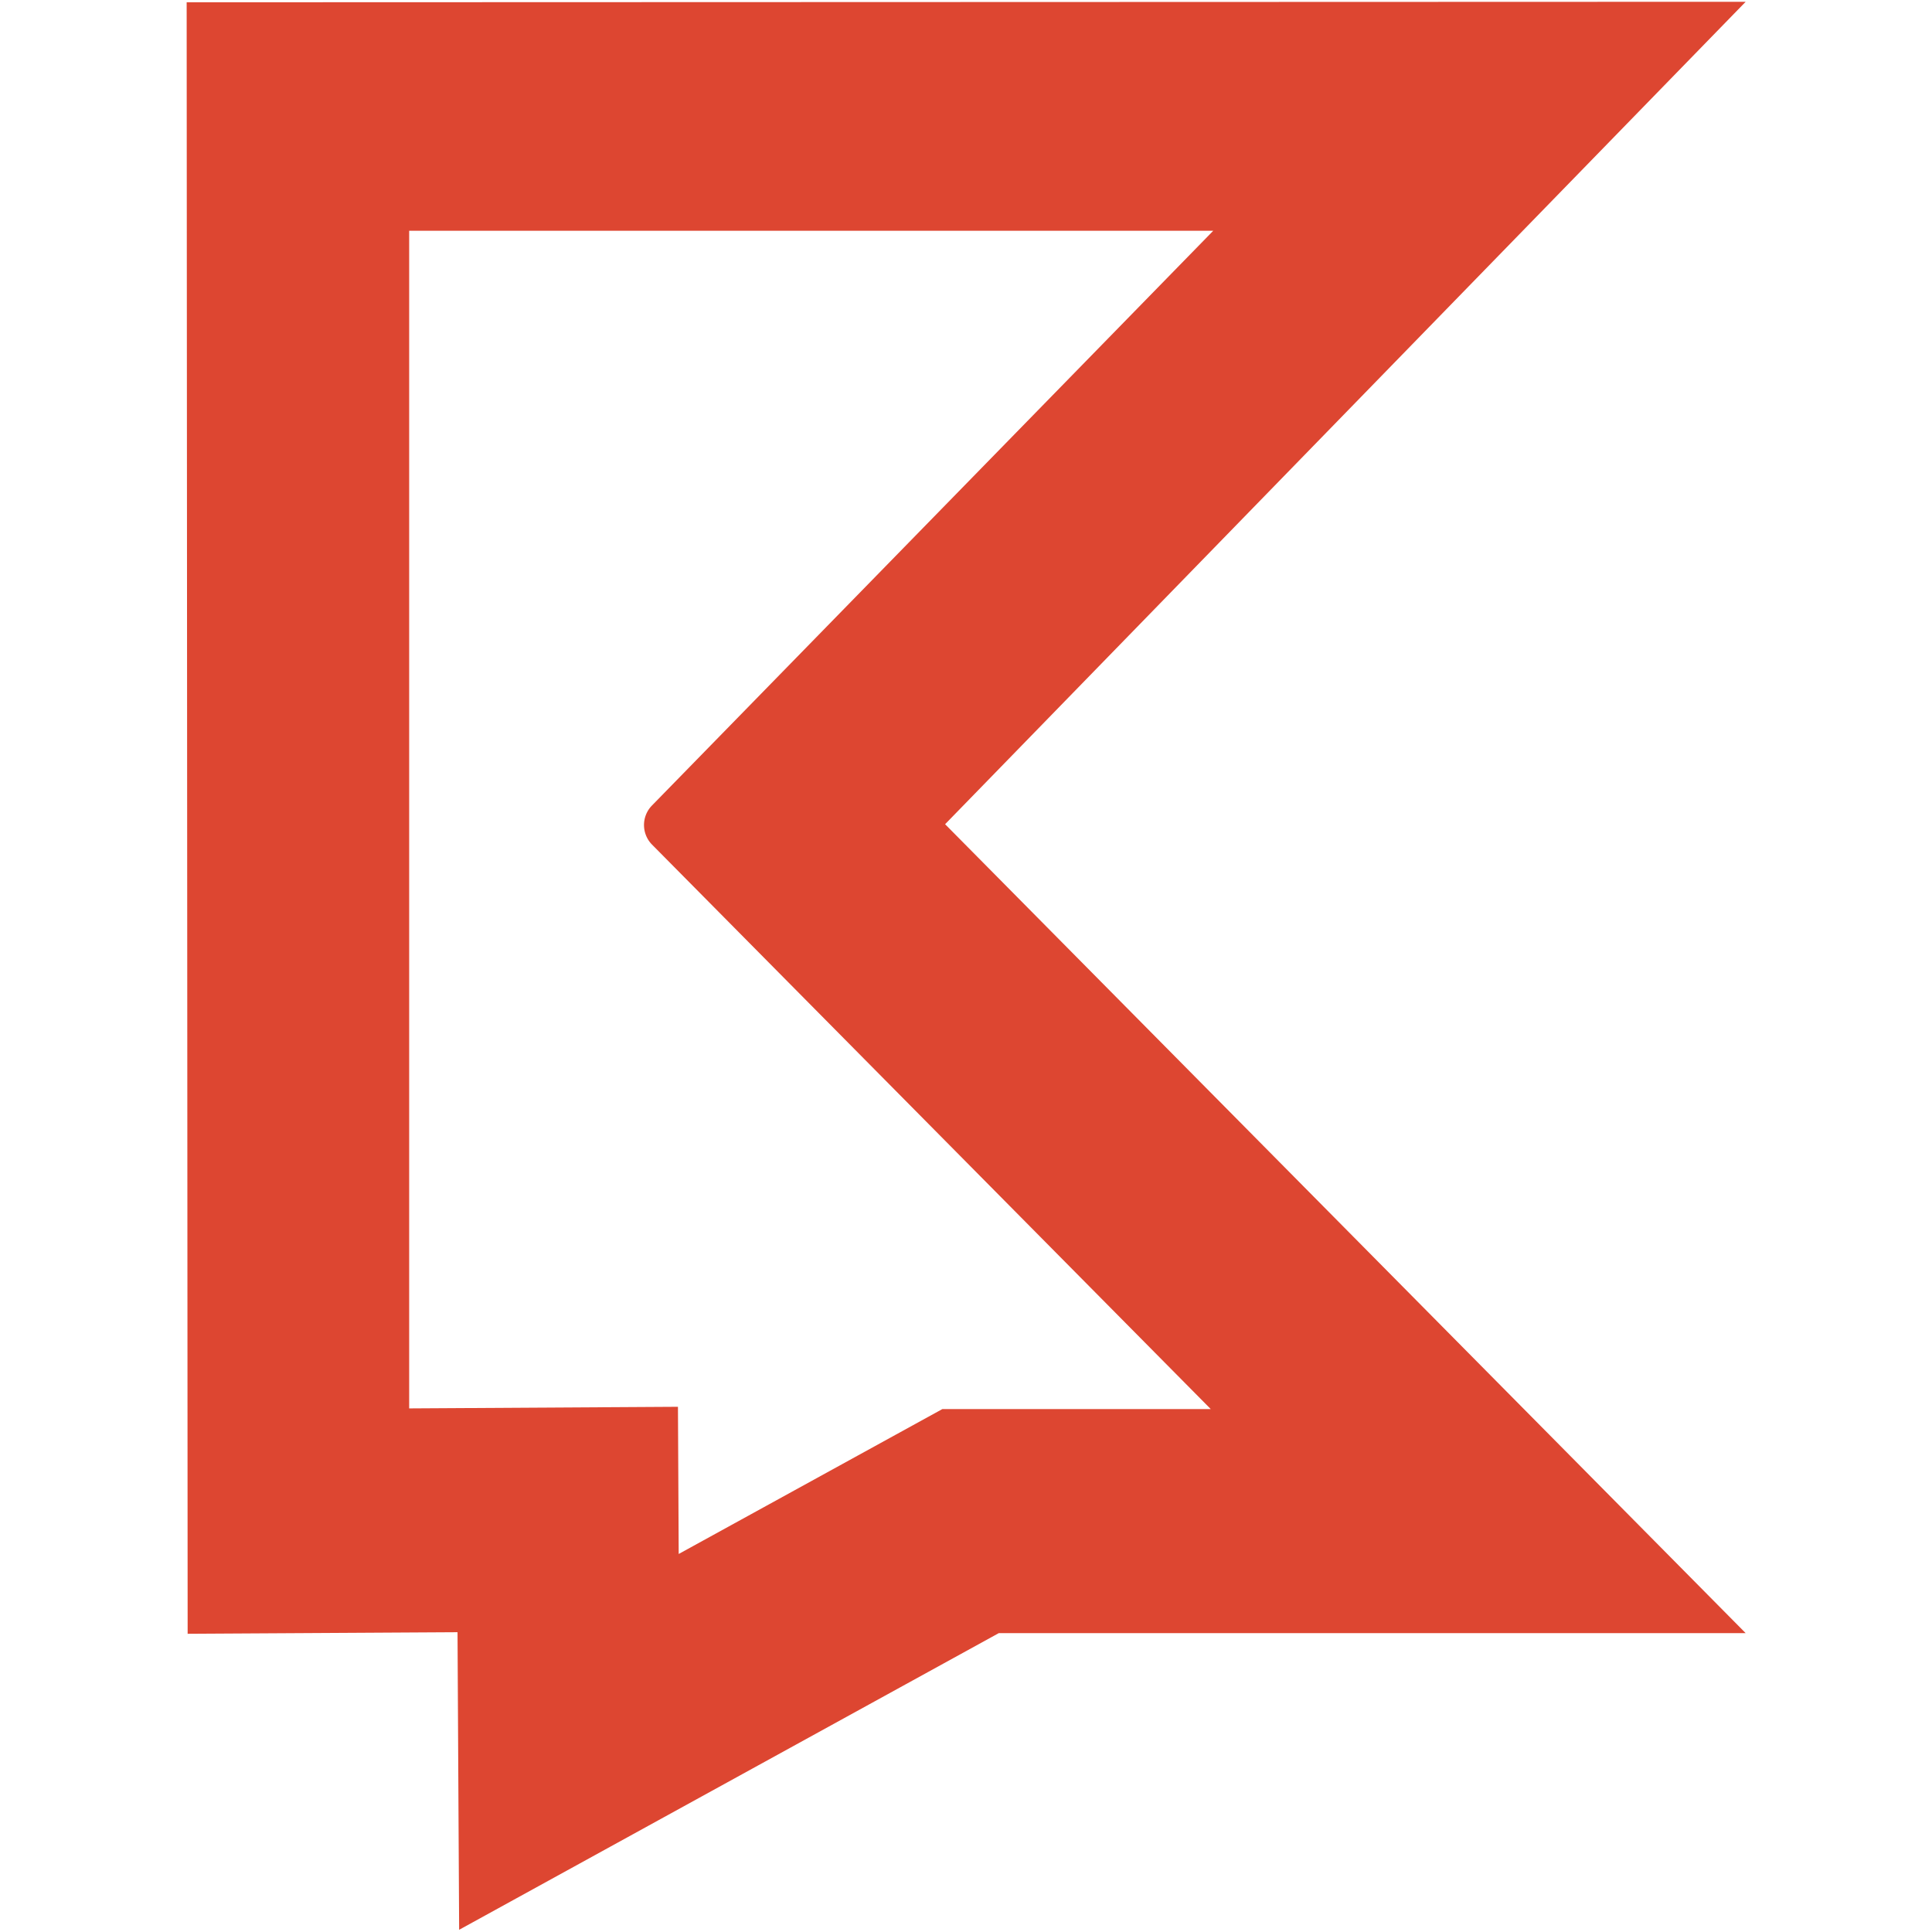 <svg xmlns='http://www.w3.org/2000/svg' xmlns:xlink='http://www.w3.org/1999/xlink' width='65' height='65' viewBox='0 0 53 65'>
  <defs>
    <path id='hdwya' d='M891.809 114.33l.025 4.952 8.872-4.876h9.028l-18.797-18.99a.939.939 0 0 1-.004-1.314l18.885-19.338h-27.052v39.62zm35.922-47.27l-26.934 27.67 26.934 27.215h-25.128l-18.156 9.981-.054-10.012-9.08.053-.033-54.89z'/>
  </defs>
  <g>
    <g transform='translate(-875 -67)'>
      <use fill='#dd4631' xlink:href='#hdwya'/>
    </g>
  </g>
</svg>
